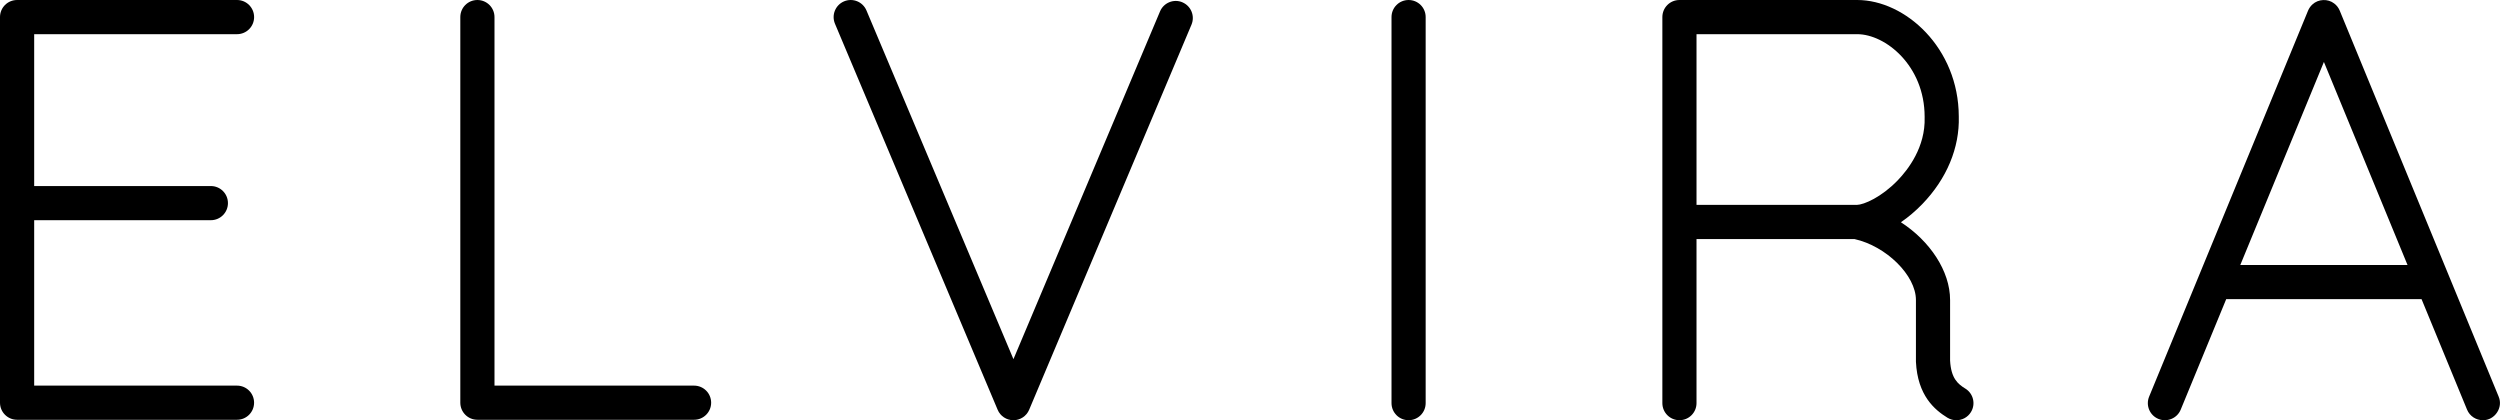 <svg xmlns="http://www.w3.org/2000/svg" id="Layer_2" viewBox="0 0 876.96 147.41"><defs><style>.cls-1{stroke-width:0px;}</style></defs><g id="Layer_1-2"><path class="cls-1" d="M83.15,11.99c3.31,0,5.99-2.68,5.99-5.99S86.45,0,83.15,0H5.99C2.68,0,0,2.68,0,5.99v135.27c0,3.31,2.68,5.99,5.99,5.99h77.15c3.31,0,5.99-2.68,5.99-5.99s-2.68-5.99-5.99-5.99H11.99v-58.03h61.98c3.31,0,5.99-2.68,5.99-5.99s-2.68-5.99-5.99-5.99H11.99V11.99h71.16Z"></path><path class="cls-1" d="M243.48,135.27h-70.02V5.99C173.46,2.68,170.77,0,167.46,0s-5.99,2.68-5.99,5.99v135.27c0,3.31,2.68,5.99,5.99,5.99h76.01c3.31,0,5.99-2.68,5.99-5.99s-2.68-5.99-5.99-5.99Z"></path><path class="cls-1" d="M414.77.8c-3.05-1.28-6.56.14-7.85,3.2-.45,1.07-37.15,88.15-51.42,121.99L303.94,3.67c-1.29-3.05-4.8-4.48-7.85-3.2-3.05,1.29-4.48,4.8-3.2,7.85l57.07,135.42c.93,2.22,3.11,3.66,5.52,3.67h0c2.4,0,4.58-1.44,5.52-3.65,2.2-5.18,56.41-133.8,56.95-135.1,1.29-3.05-.14-6.56-3.19-7.85Z"></path><path class="cls-1" d="M494.11,0c-3.31,0-5.99,2.68-5.99,5.99v135.42c0,3.31,2.68,5.99,5.99,5.99s5.99-2.68,5.99-5.99V5.99C500.11,2.68,497.42,0,494.11,0Z"></path><path class="cls-1" d="M876.49,139.13L820.73,3.71c-.41-.98-1.08-1.87-1.94-2.5-2.2-1.72-5.58-1.57-7.62.34-.66.59-1.18,1.34-1.53,2.16,0,0-55.76,135.42-55.76,135.42-1.26,3.06.2,6.56,3.26,7.82,2.98,1.25,6.56-.17,7.82-3.26,0,0,15.96-38.76,15.96-38.76h68.52s15.96,38.76,15.96,38.76c.95,2.31,3.19,3.71,5.54,3.71,4.15.08,7.22-4.44,5.54-8.28ZM785.86,92.95l29.33-71.22,29.33,71.22h-58.65Z"></path><path class="cls-1" d="M689.4,136.31c-2.62-1.61-5.01-3.59-5.34-9.84v-21.23c0-10.19-7.1-20.71-17.25-27.28,2.6-1.79,5.13-3.93,7.48-6.35,8.59-8.87,13.14-19.79,12.82-30.74C687.06,16.78,668.31,0,651.48,0h-62.36c-3.31,0-5.99,2.68-5.99,5.99v135.42c0,3.31,2.68,5.99,5.99,5.99s5.99-2.68,5.99-5.99v-57.56h55.38c11.16,2.47,21.59,12.74,21.59,21.39v21.38c0,.1,0,.19,0,.29.57,11.84,6.57,16.86,11.04,19.61.98.6,2.06.89,3.14.89,2.01,0,3.98-1.01,5.11-2.85,1.74-2.82.86-6.51-1.96-8.25ZM651.3,71.87s-.07,0-.1,0h-56.09V11.99h56.37c9.88,0,23.65,11.02,23.65,28.97,0,.06,0,.13,0,.19.33,10.41-5.78,18.32-9.45,22.12-5.68,5.87-11.77,8.54-14.38,8.61Z"></path></g></svg>